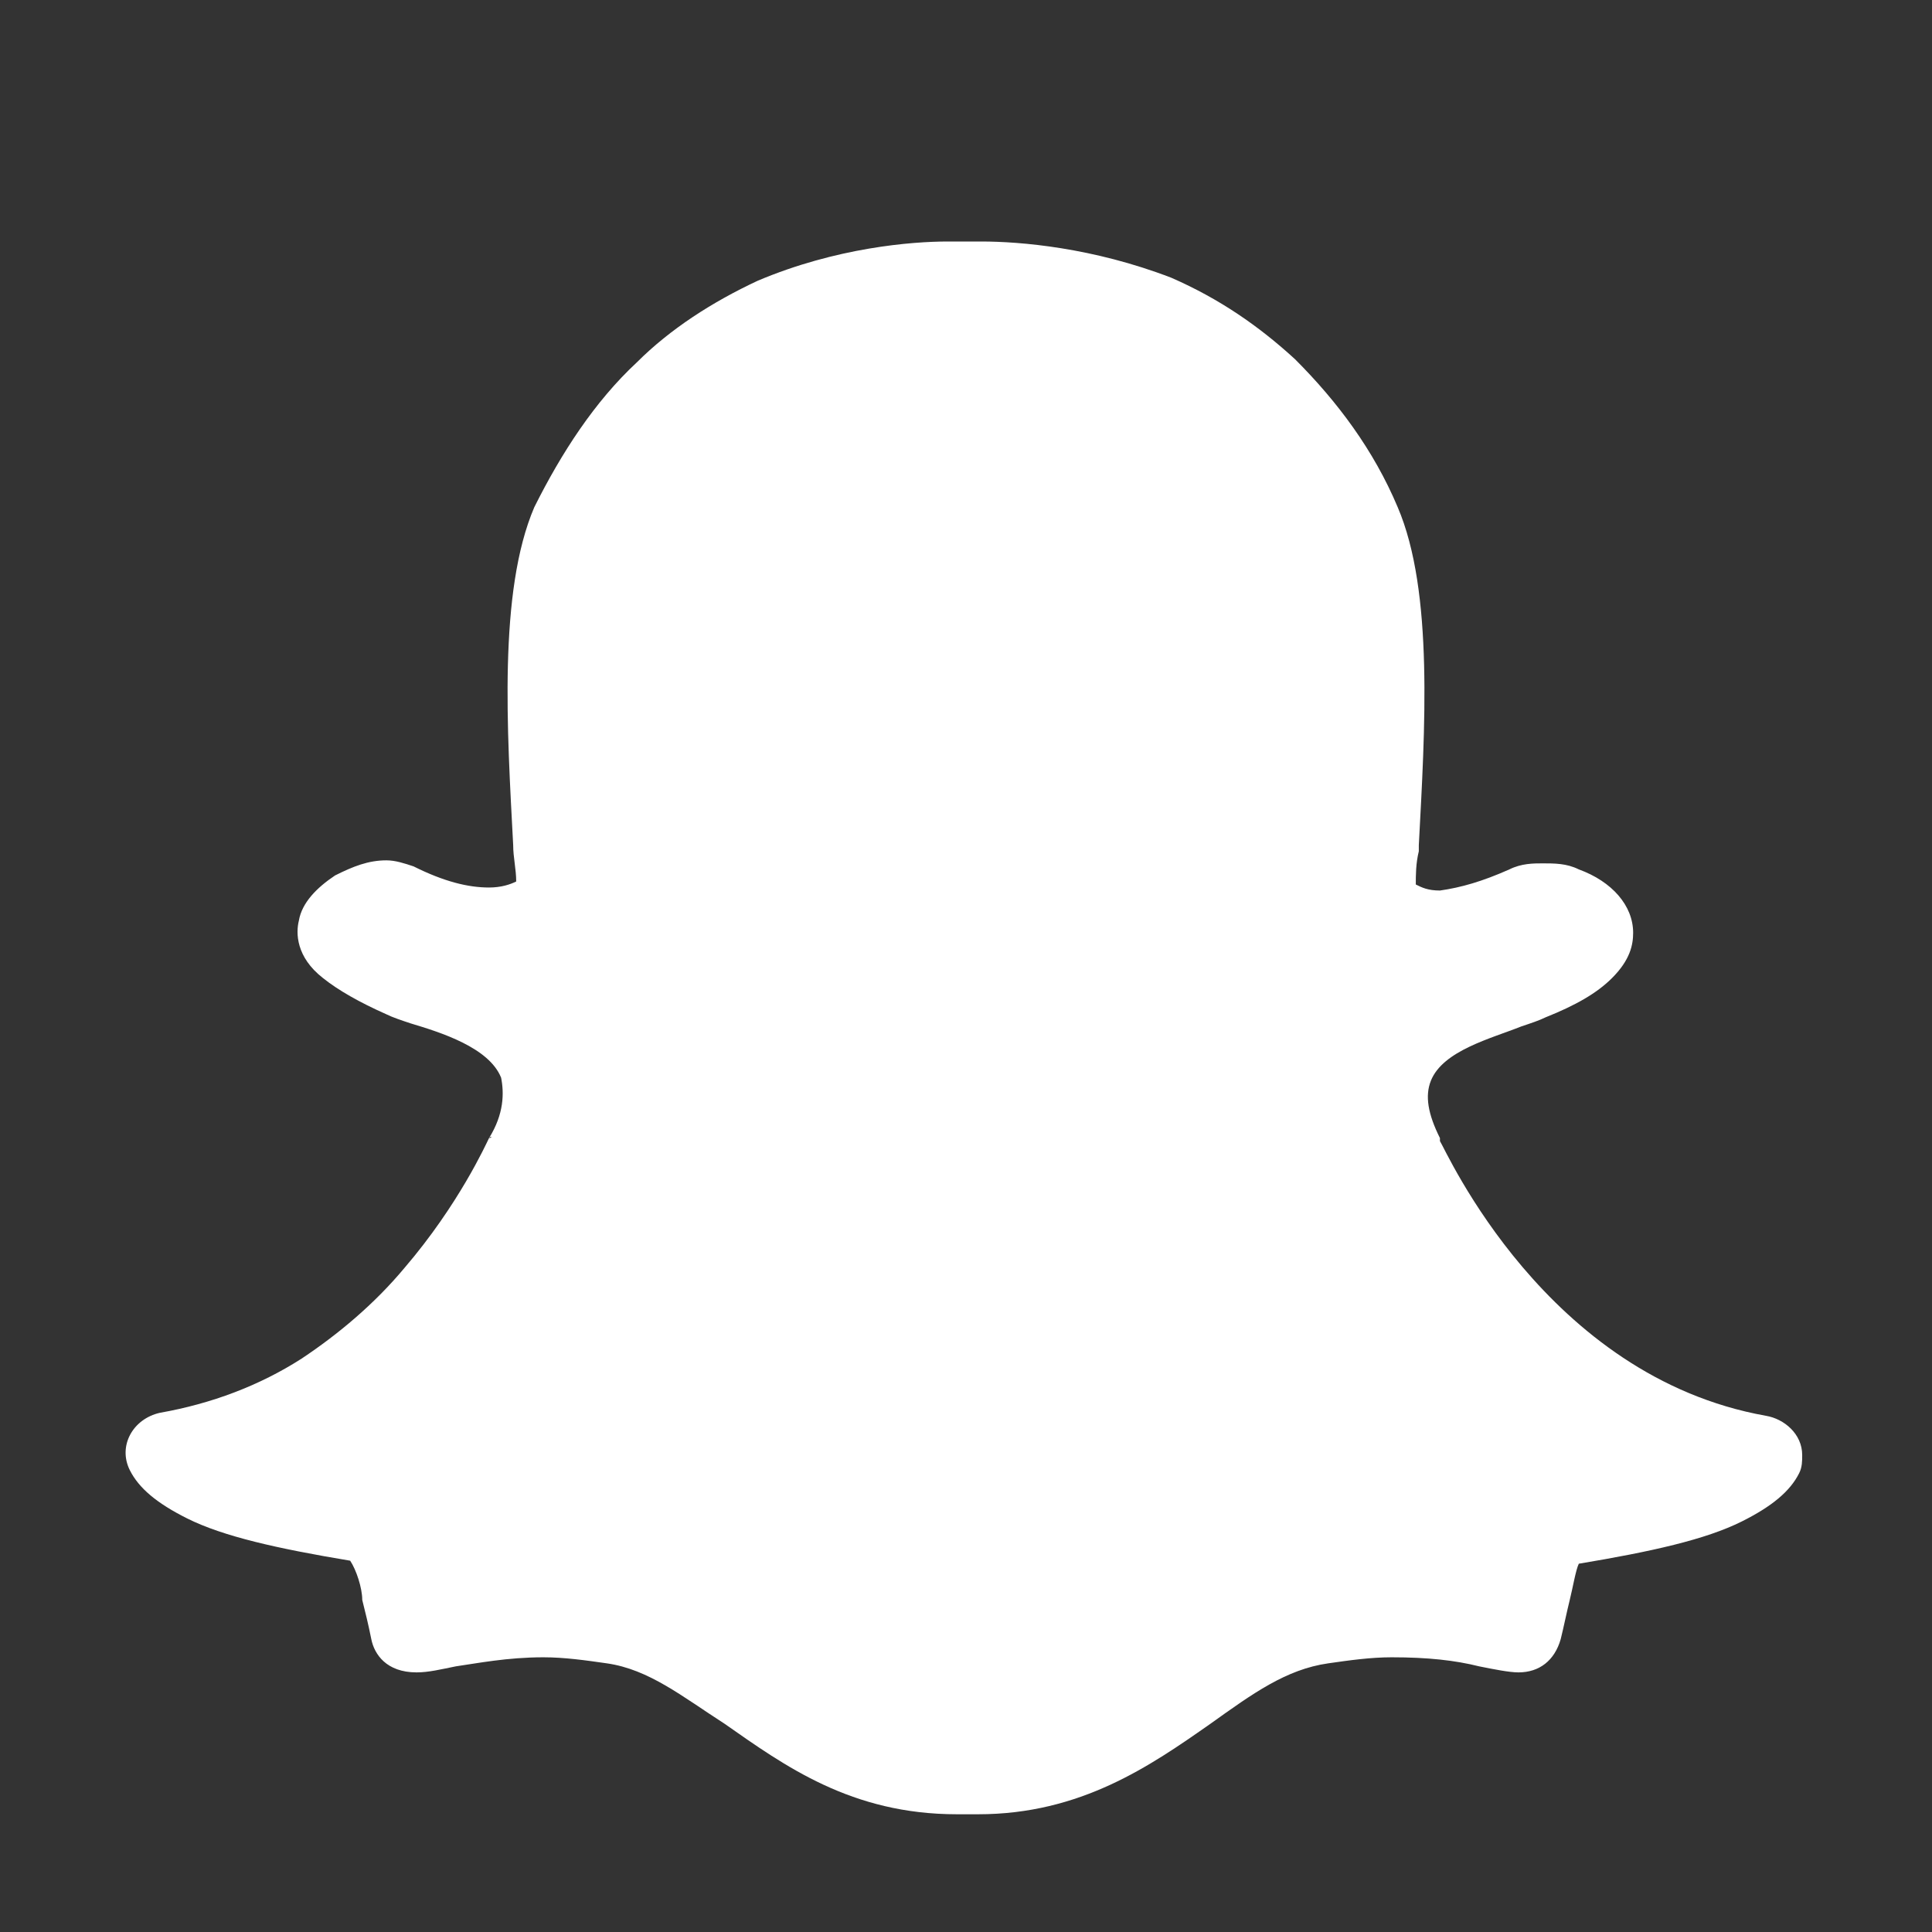 <?xml version="1.0" encoding="utf-8"?>

<svg version="1.1" id="Layer_1" xmlns="http://www.w3.org/2000/svg" xmlns:xlink="http://www.w3.org/1999/xlink" x="0px" y="0px"
	 viewBox="0 0 64 64" style="enable-background:new 0 0 64 64;" xml:space="preserve">
<rect x="0" y="0" width="64" height="64" fill="#333333" stroke="none"/>
<style type="text/css">
	.st0{fill:#FFFFFF;}
</style>
<g id="GUIDES_64">
</g>
<g id="Layer_3">
</g>
<g>
	<path class="st0" d="M16.2,37.7c-0.1,0.2-1,2.2-2.8,4.3c-1,1.2-2.2,2.2-3.4,3c-1.4,0.9-3,1.5-4.7,1.8c-0.9,0.2-1.4,1.1-1,1.9l0,0
		c0.3,0.6,0.9,1.1,1.9,1.6c1.2,0.6,3,1,5.4,1.4C11.8,52,12,52.6,12,53c0.1,0.4,0.2,0.8,0.3,1.3s0.5,1.1,1.5,1.1
		c0.4,0,0.8-0.1,1.3-0.2c0.7-0.1,1.7-0.3,2.9-0.3c0.7,0,1.4,0.1,2.1,0.2c1.4,0.2,2.5,1.1,3.9,2c2,1.4,4.2,3,7.7,3c0.1,0,0.2,0,0.3,0
		s0.3,0,0.4,0c3.4,0,5.7-1.6,7.7-3l0,0c1.4-1,2.5-1.8,3.9-2c0.7-0.1,1.4-0.2,2.1-0.2c1.2,0,2.1,0.1,2.9,0.3c0.5,0.1,1,0.2,1.3,0.2
		l0,0l0,0c0.7,0,1.2-0.4,1.4-1.1c0.1-0.4,0.2-0.9,0.3-1.3c0.1-0.4,0.2-1,0.3-1.2c2.4-0.4,4.2-0.8,5.4-1.4c1-0.5,1.6-1,1.9-1.6
		c0.1-0.2,0.1-0.4,0.1-0.6c0-0.7-0.6-1.2-1.2-1.3c-7.3-1.3-10.6-8.8-10.8-9.1c0,0,0,0,0-0.1c-0.4-0.8-0.5-1.4-0.3-1.9
		c0.4-1,2-1.4,3-1.8c0.3-0.1,0.6-0.2,0.8-0.3c1-0.4,1.7-0.8,2.2-1.3c0.6-0.6,0.7-1.1,0.7-1.5c0-0.9-0.7-1.7-1.8-2.1
		c-0.4-0.2-0.8-0.2-1.2-0.2c-0.3,0-0.7,0-1.1,0.2c-0.9,0.4-1.6,0.6-2.3,0.7c-0.4,0-0.6-0.1-0.8-0.2c0-0.3,0-0.7,0.1-1.1V28
		c0.2-3.8,0.5-8.4-0.7-11.2c-0.8-1.9-2-3.5-3.4-4.9c-1.2-1.1-2.5-2-4.1-2.7c-2.6-1-5-1.2-6.3-1.2l0,0h-0.1c-0.3,0-0.9,0-1,0
		c-1.2,0-3.7,0.2-6.3,1.3c-1.5,0.7-2.9,1.6-4,2.7c-1.4,1.3-2.5,3-3.4,4.8c-1.2,2.8-0.9,7.4-0.7,11.2l0,0c0,0.4,0.1,0.8,0.1,1.2
		c-0.2,0.1-0.5,0.2-0.9,0.2c-0.7,0-1.5-0.2-2.5-0.7c-0.3-0.1-0.6-0.2-0.9-0.2c-0.6,0-1.1,0.2-1.7,0.5c-0.6,0.4-1.1,0.9-1.2,1.5
		c-0.1,0.4-0.1,1.2,0.8,1.9c0.5,0.4,1.2,0.8,2.1,1.2c0.2,0.1,0.5,0.2,0.8,0.3c1,0.3,2.6,0.8,3,1.8C16.7,36.2,16.7,36.9,16.2,37.7
		C16.3,37.6,16.3,37.7,16.2,37.7z"/>
</g>
</svg>

